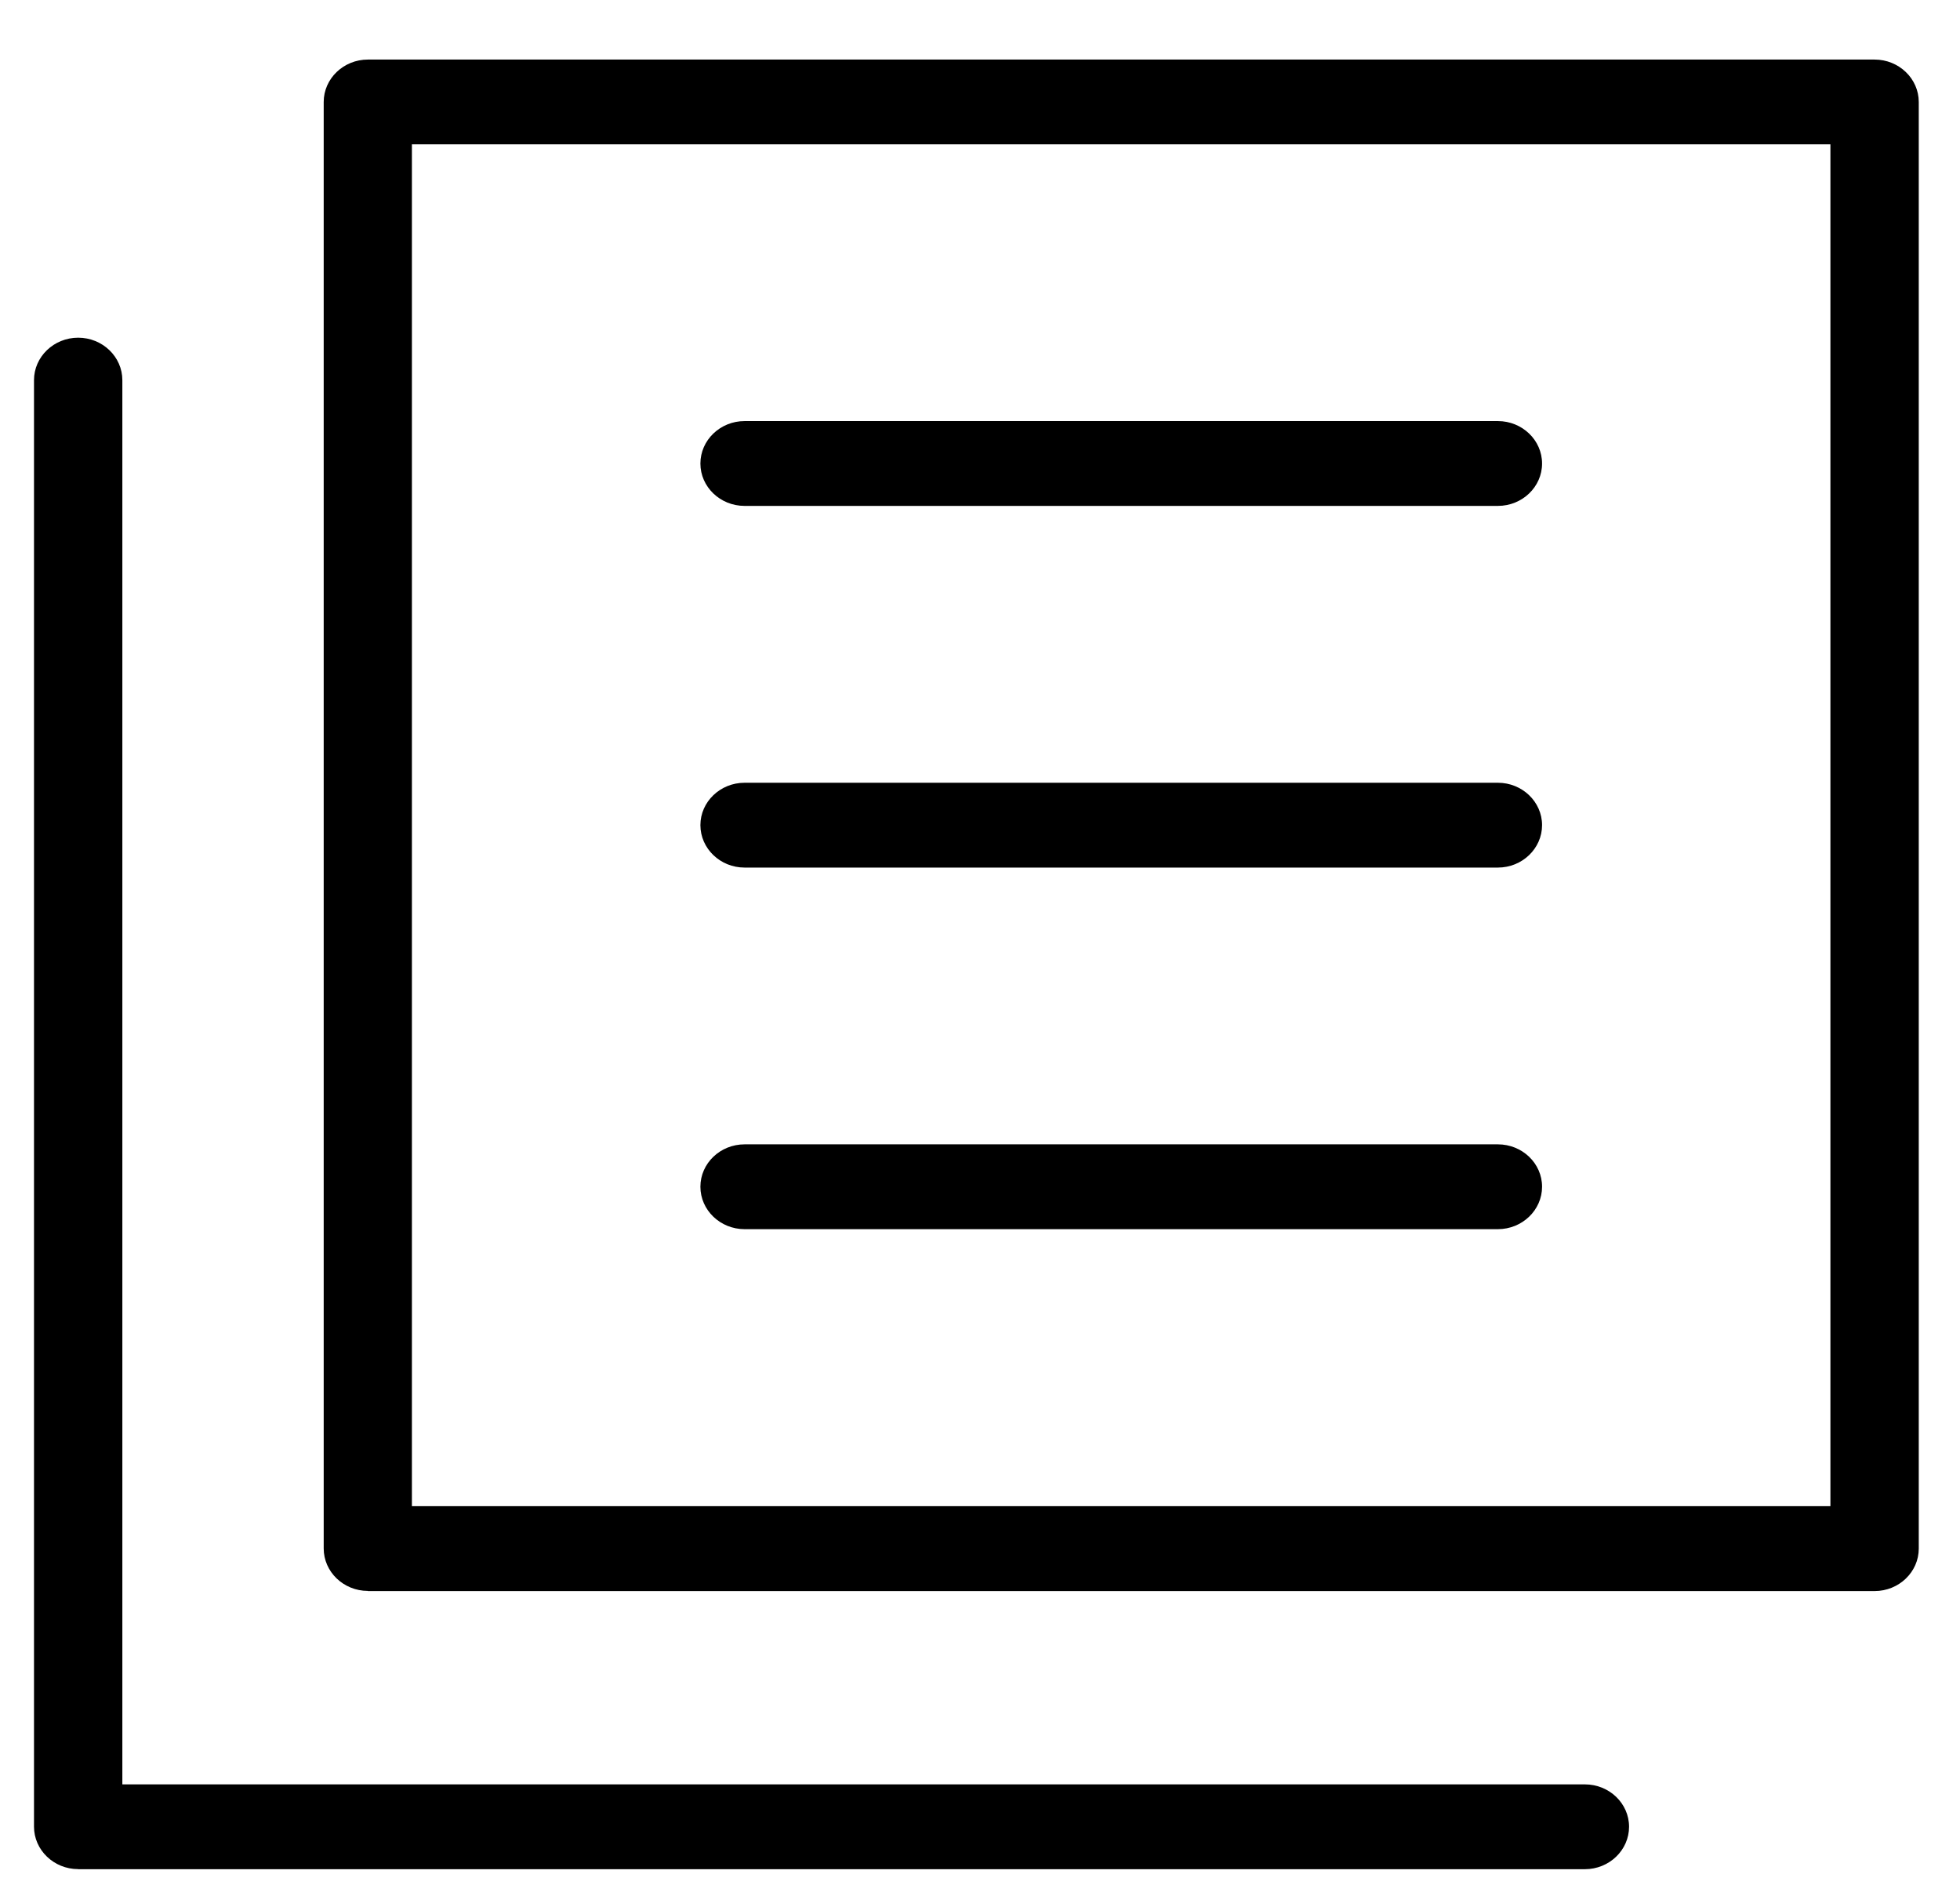 <svg xmlns="http://www.w3.org/2000/svg" width="26" height="25" viewBox="0 0 26 25" fill="none"><g clip-path="url(#clip0_1740_7538)"><path d="M1.037 24.791C0.714 24.791 0.451 24.538 0.451 24.228V5.042C0.451 4.732 0.714 4.479 1.037 4.479C1.36 4.479 1.623 4.732 1.623 5.042V23.667H21.024C21.347 23.667 21.61 23.919 21.61 24.229C21.61 24.539 21.347 24.792 21.024 24.792H1.037V24.791Z" fill="black"></path><path d="M4.88 21.101C4.557 21.101 4.294 20.848 4.294 20.538V1.353C4.294 1.043 4.557 0.79 4.88 0.79H24.867C25.19 0.79 25.453 1.043 25.453 1.353V20.54C25.453 20.85 25.19 21.103 24.867 21.103H4.88V21.101ZM5.464 19.977H24.281V1.914H5.464V19.977Z" fill="black"></path><path d="M9.877 6.71C9.554 6.71 9.291 6.458 9.291 6.148C9.291 5.838 9.554 5.585 9.877 5.585H19.87C20.193 5.585 20.456 5.838 20.456 6.148C20.456 6.458 20.193 6.71 19.87 6.71H9.877Z" fill="black"></path><path d="M9.877 11.507C9.554 11.507 9.291 11.254 9.291 10.944C9.291 10.635 9.554 10.382 9.877 10.382H19.87C20.193 10.382 20.456 10.635 20.456 10.944C20.456 11.254 20.193 11.507 19.87 11.507H9.877Z" fill="black"></path><path d="M9.877 16.303C9.554 16.303 9.291 16.05 9.291 15.74C9.291 15.43 9.554 15.178 9.877 15.178H19.87C20.193 15.178 20.456 15.43 20.456 15.74C20.456 16.05 20.193 16.303 19.87 16.303H9.877Z" fill="black"></path></g><defs><clipPath id="clip0_1740_7538"><rect width="25" height="24" fill="white" transform="translate(0.451 0.79)"></rect></clipPath></defs></svg>